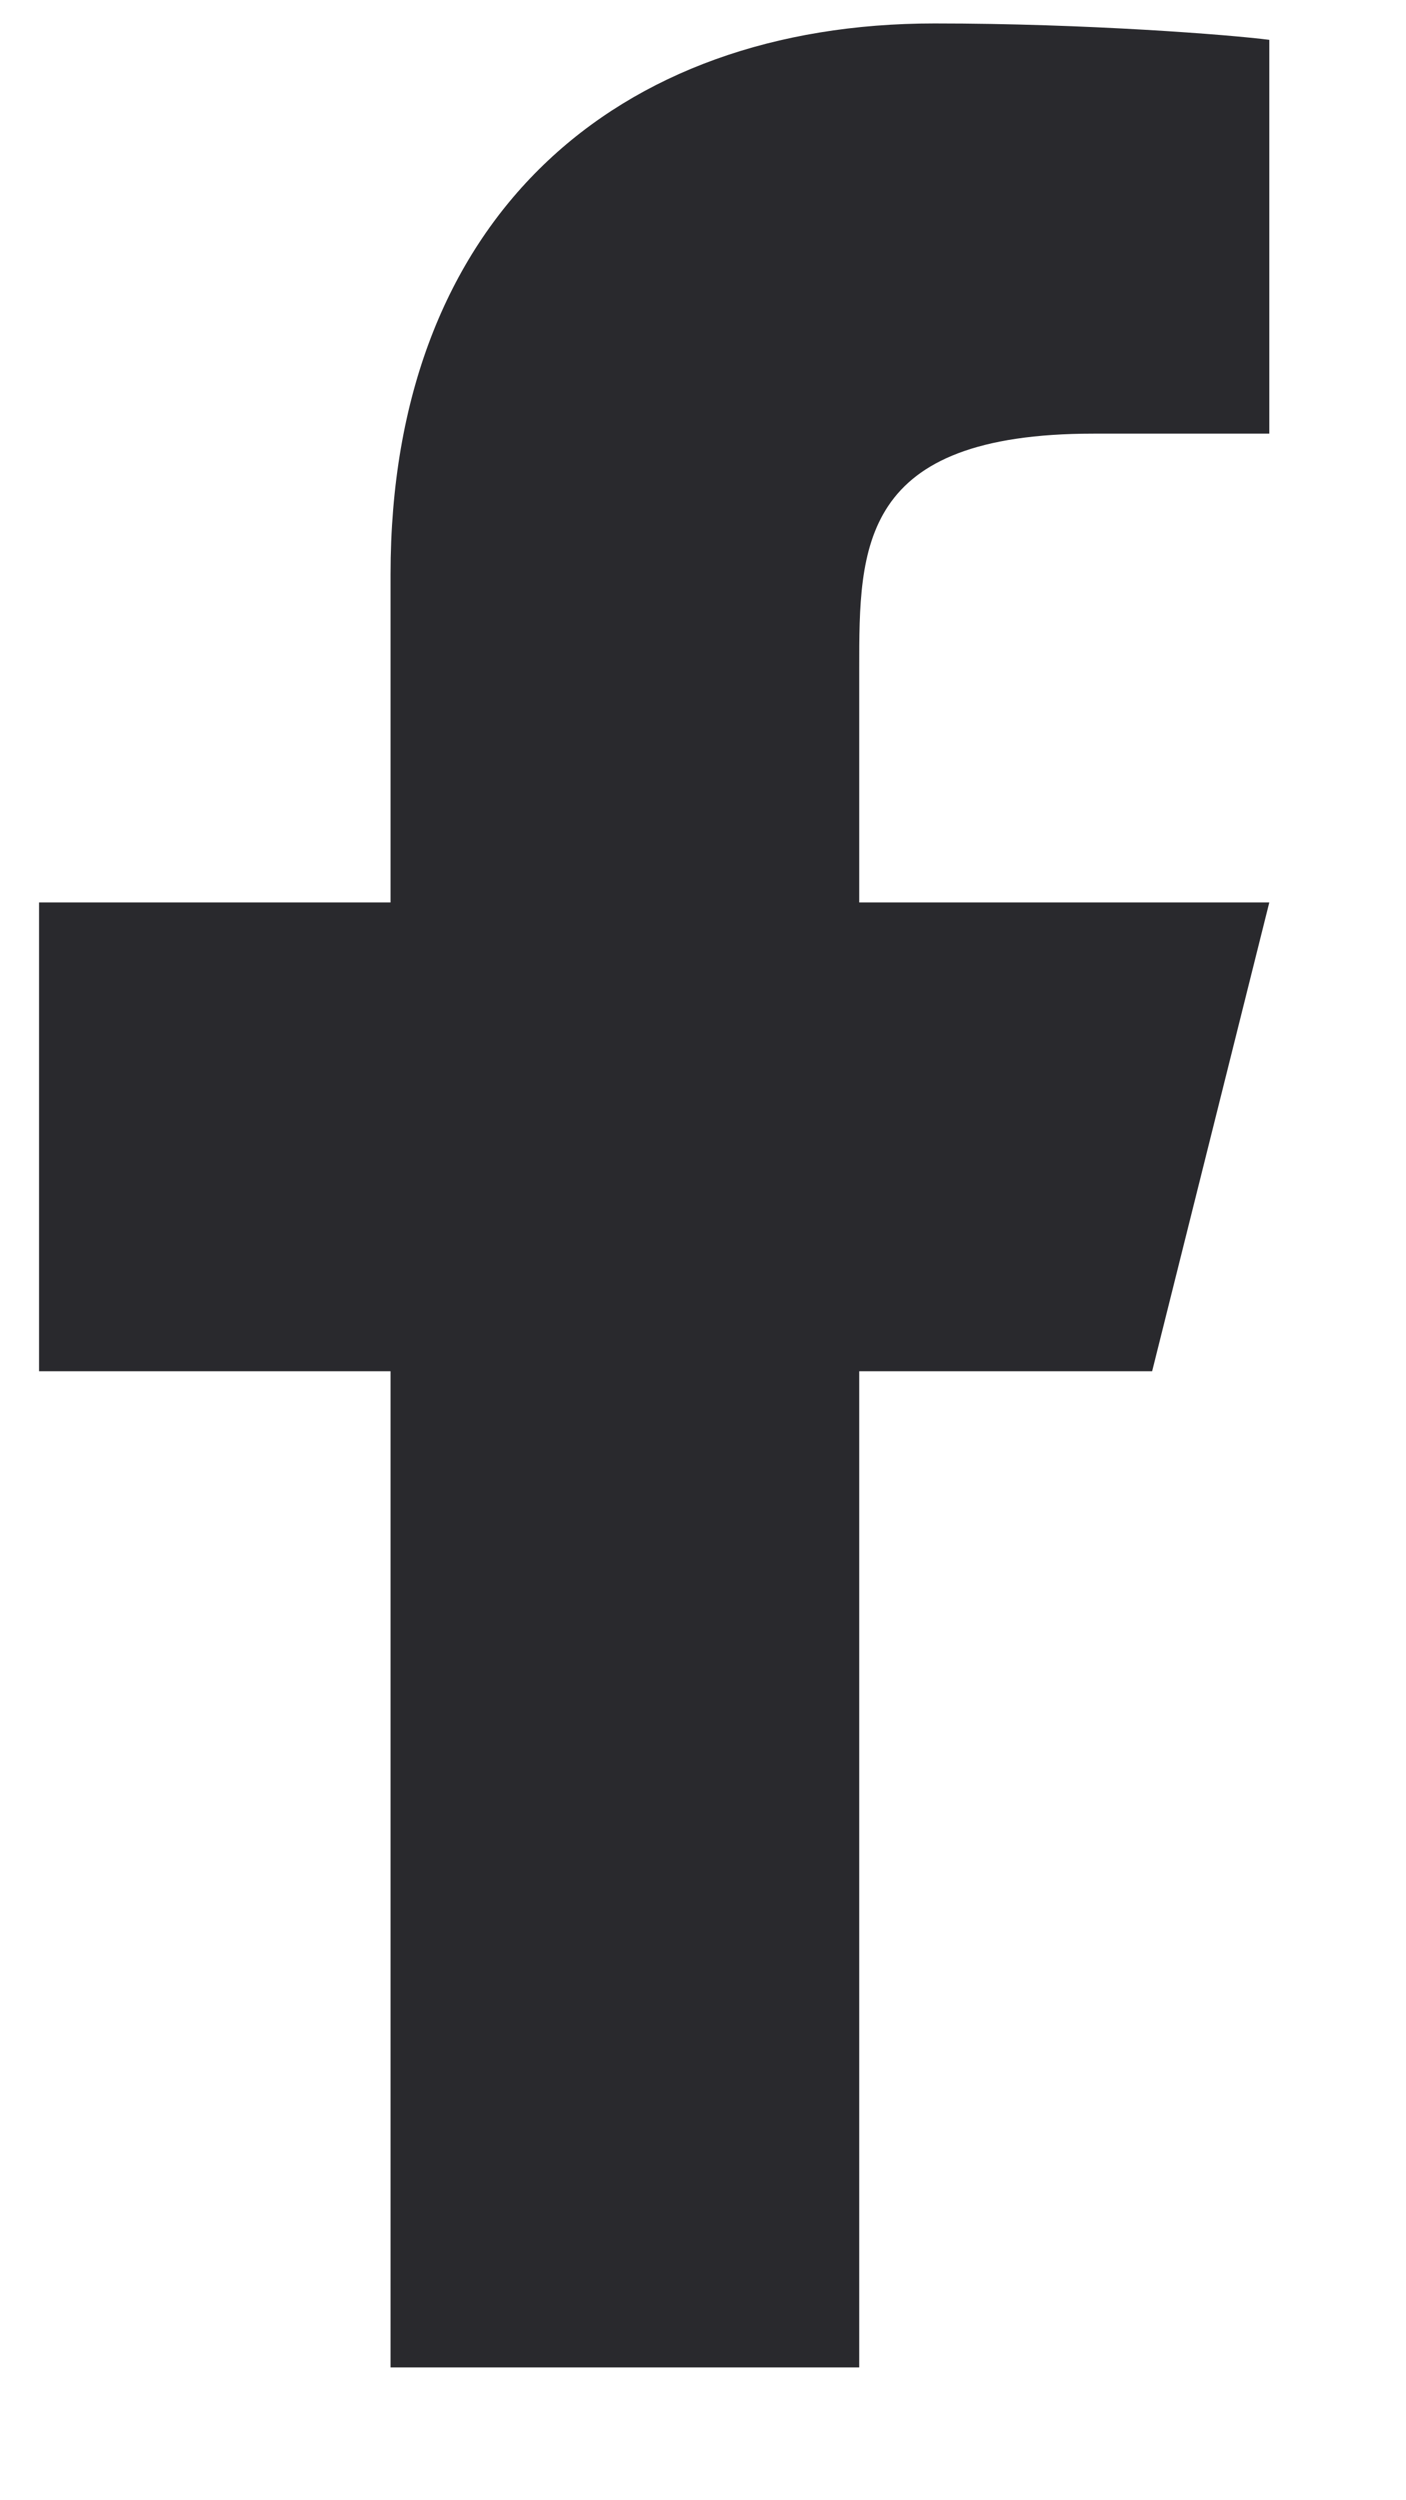 <svg width="9" height="16" viewBox="0 0 9 16" fill="none" xmlns="http://www.w3.org/2000/svg">
<path d="M5.5 8.775H7.375L8.125 5.775H5.5V4.275C5.5 3.502 5.5 2.775 7 2.775H8.125V0.255C7.88 0.223 6.957 0.15 5.982 0.15C3.946 0.15 2.5 1.393 2.5 3.675V5.775H0.25V8.775H2.5V15.15H5.5V8.775Z" fill="#29292D"/>
</svg>
